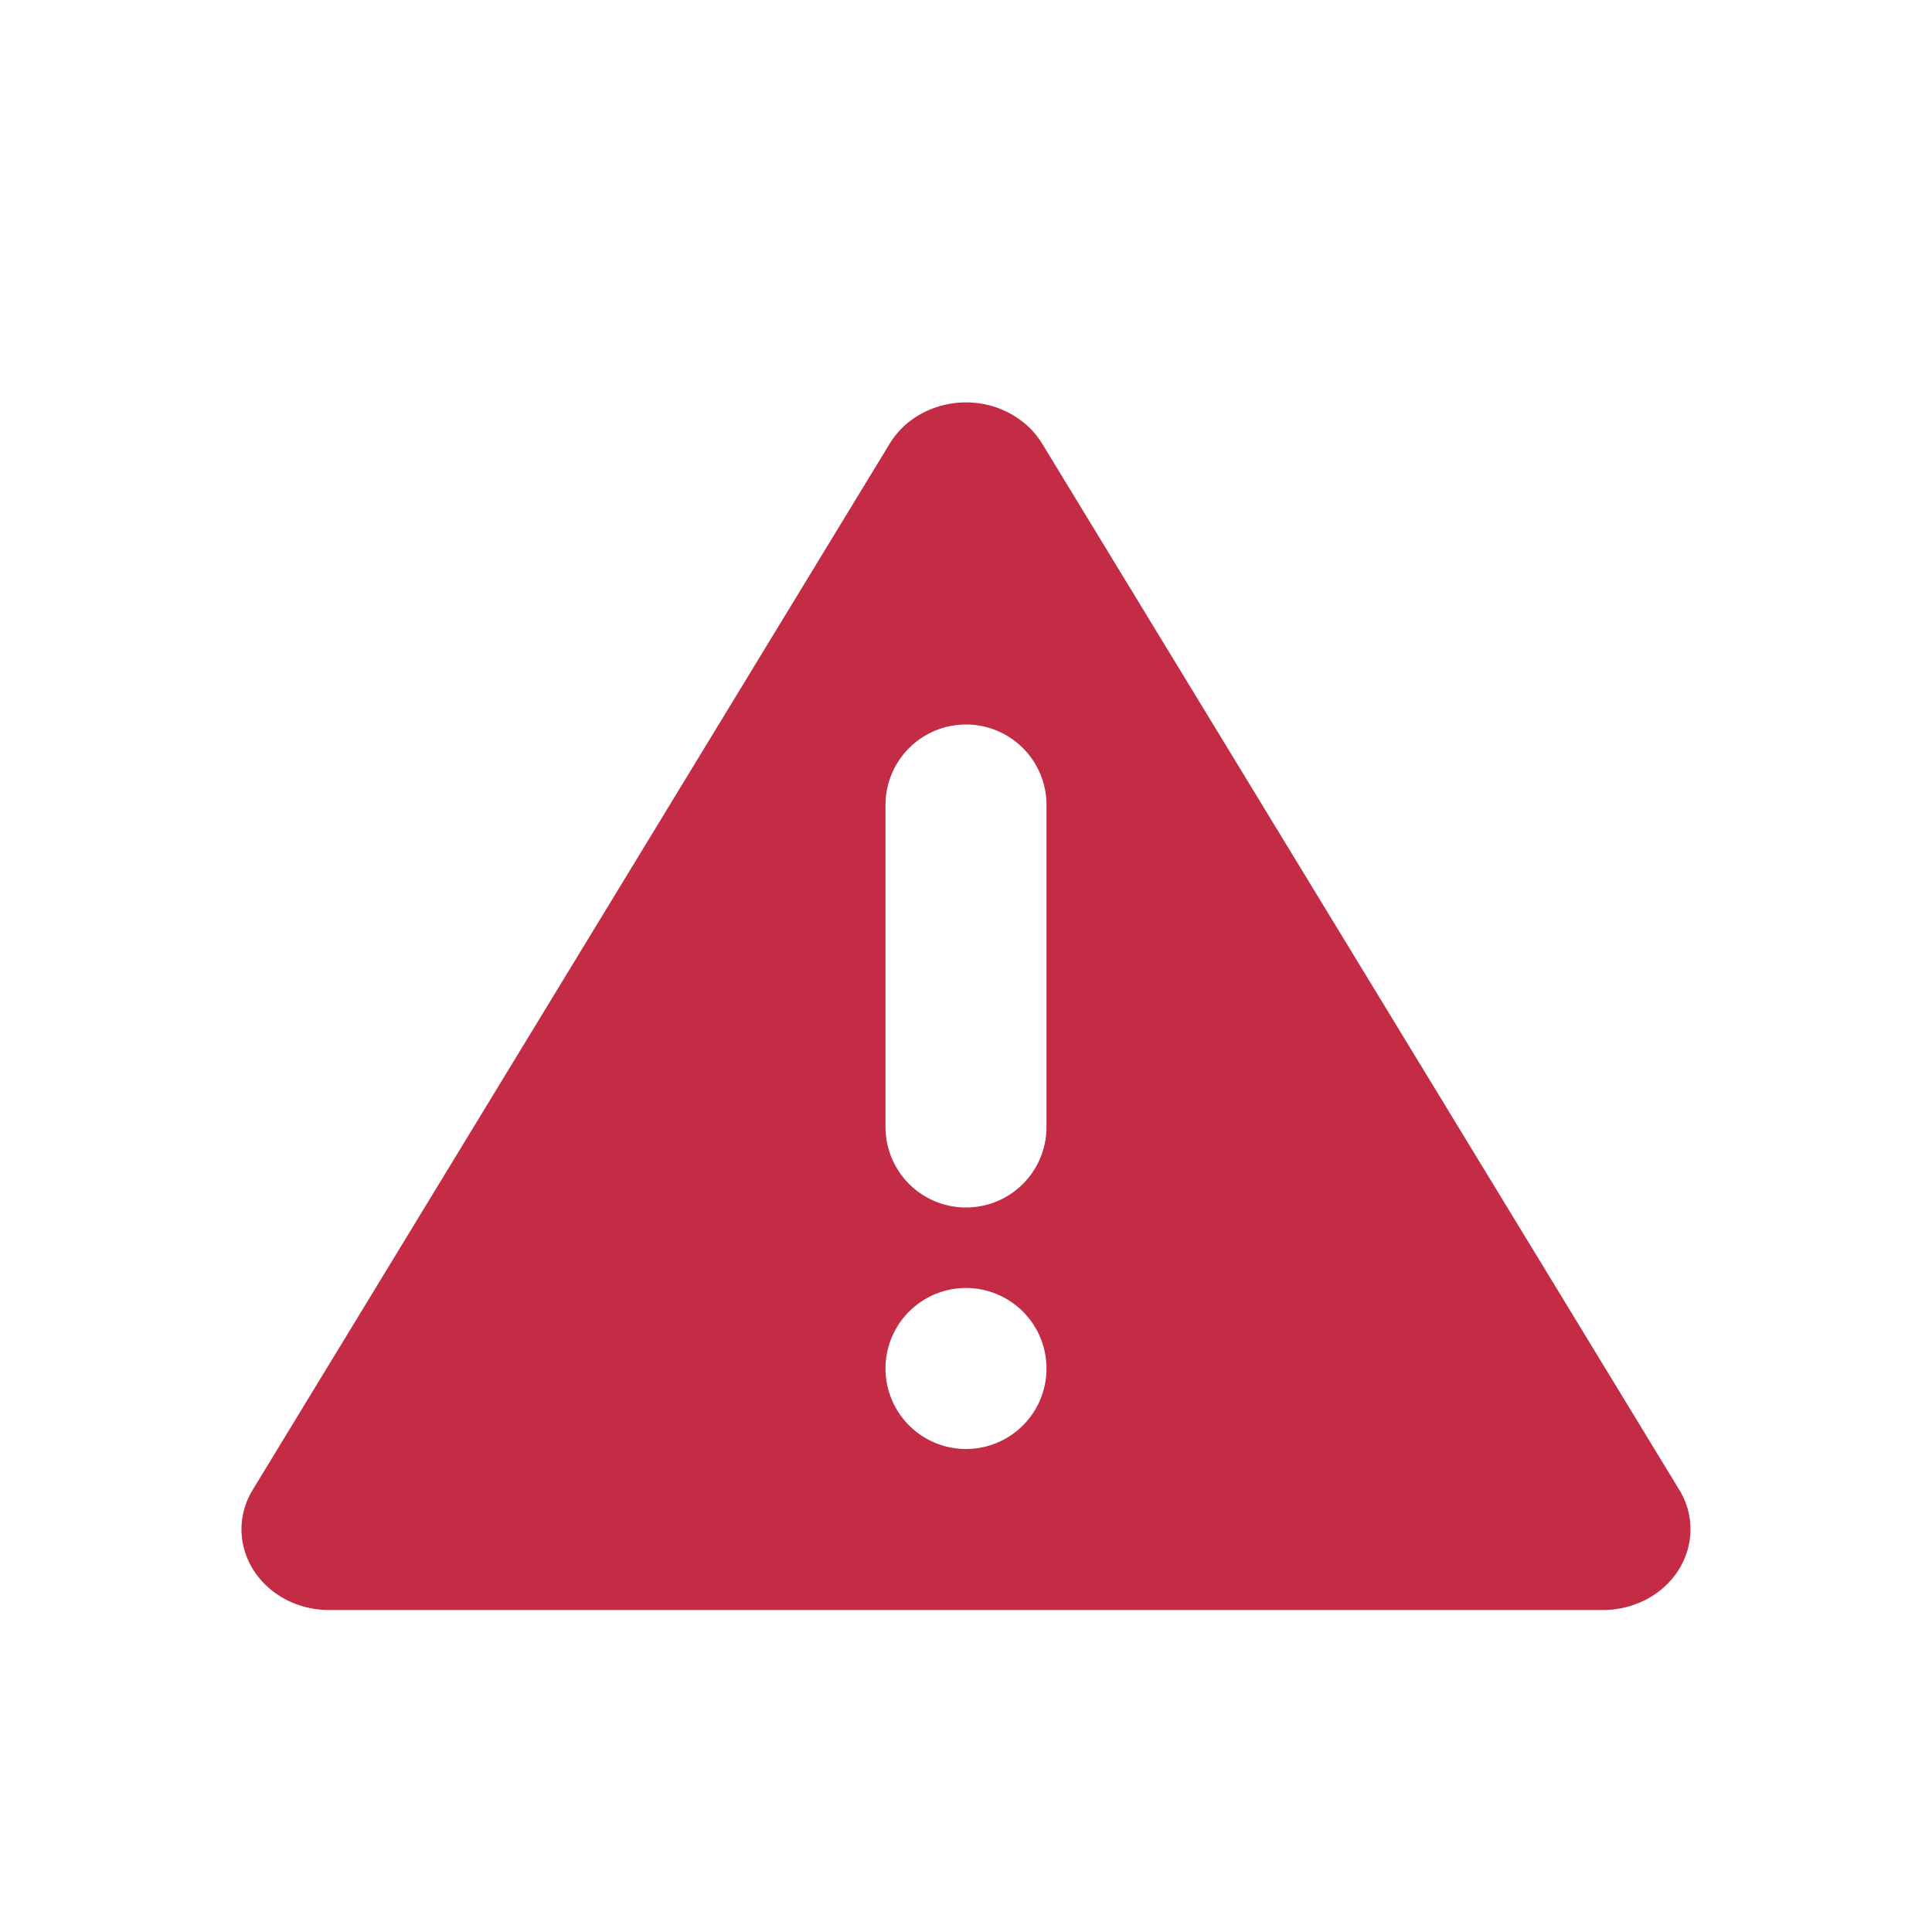<svg xmlns="http://www.w3.org/2000/svg" xmlns:xlink="http://www.w3.org/1999/xlink" width="24" height="24" viewBox="0 0 24 24">
    <path class="warning" d="M12.946 5.511l7.914 12.995c.294.482.109 1.094-.414 1.365a1.156 1.156 0 0 1-.532.129H4.086C3.486 20 3 19.551 3 18.997c0-.172.048-.341.14-.491L11.053 5.51c.294-.482.956-.654 1.478-.382.173.09.317.222.414.382zM12 9a1 1 0 0 0-1 1v4a1 1 0 0 0 2 0v-4a1 1 0 0 0-1-1zm0 7a1 1 0 1 0 0 2 1 1 0 0 0 0-2z" fill="#C42B44"/>
</svg>
